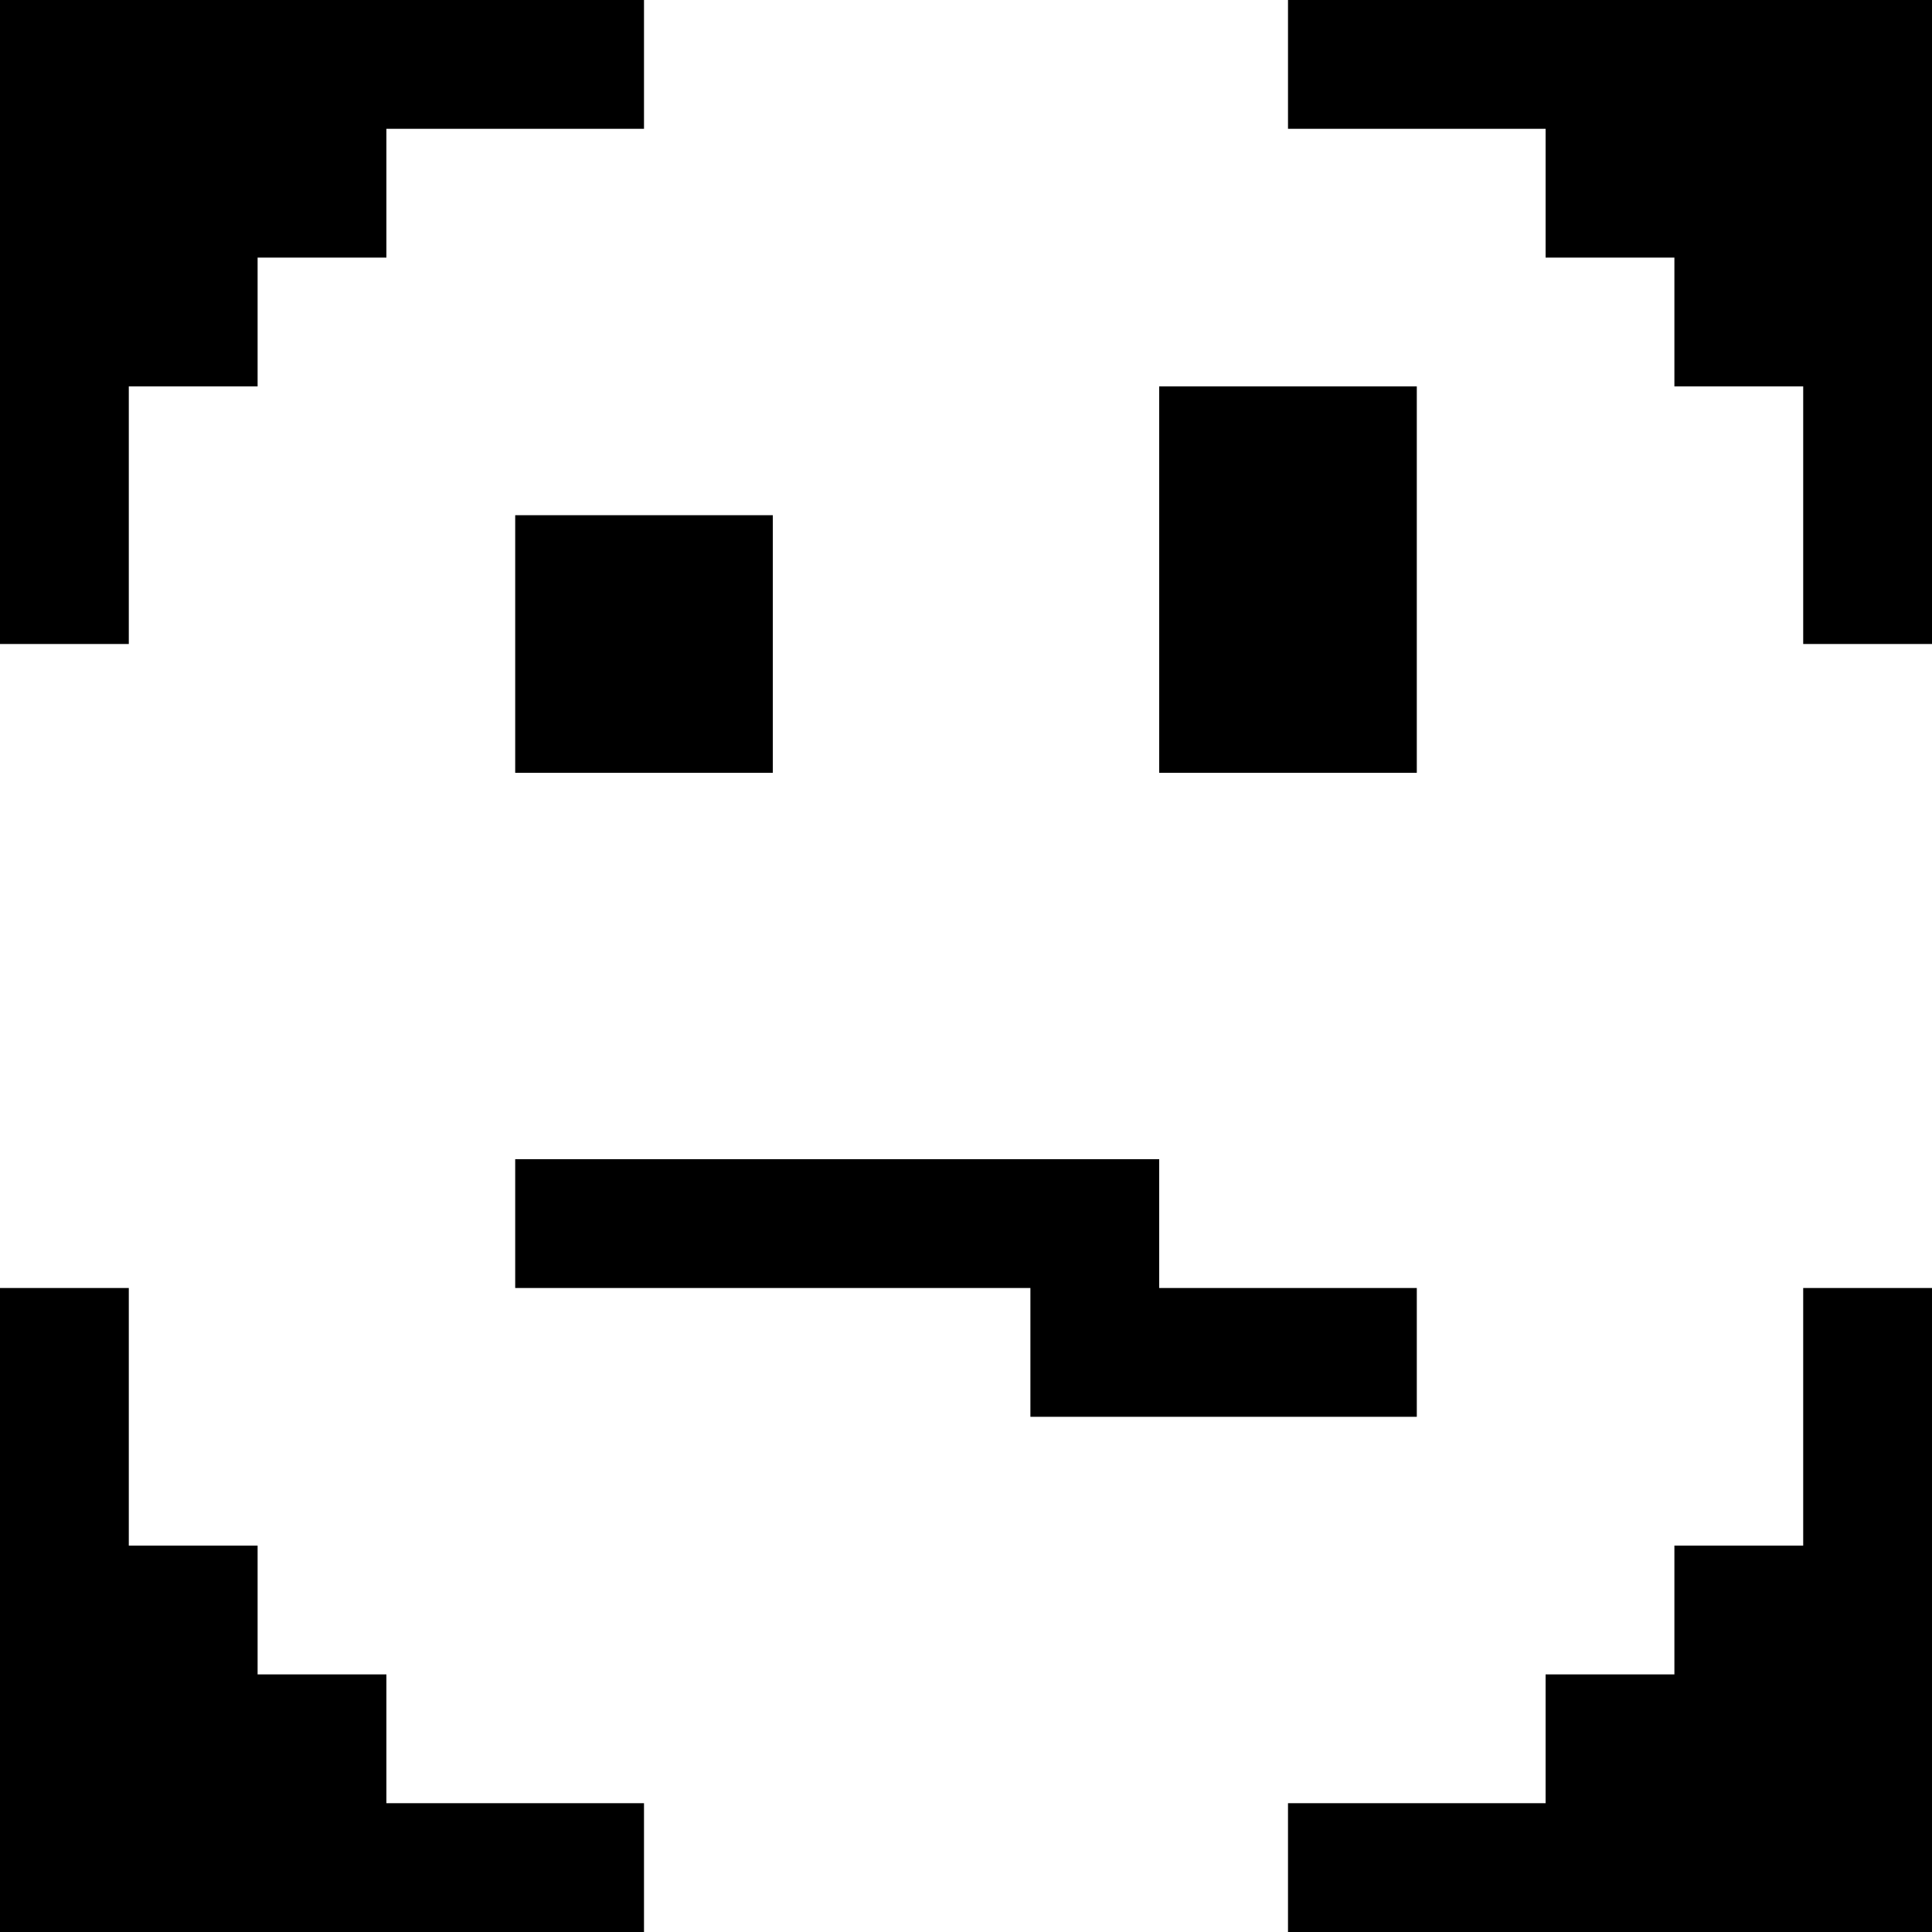 <svg version="1" xmlns="http://www.w3.org/2000/svg" width="60" height="60" viewBox="0 0 45 45"><path d="M7.5 0H0v15h3V9h3V6h3V3h6V0H7.5zm30 0H30v3h6v3h3v3h3v6h3V0h-7.5zM30 9h-3v9h6V9h-3zm-15 3h-3v6h6v-6h-3zm4.5 15H12v3h12v3h9v-3h-6v-3h-7.5zm-18 3H0v15h15v-3H9v-3H6v-3H3v-6H1.5zm42 0H42v6h-3v3h-3v3h-6v3h15V30h-1.5z"/></svg>